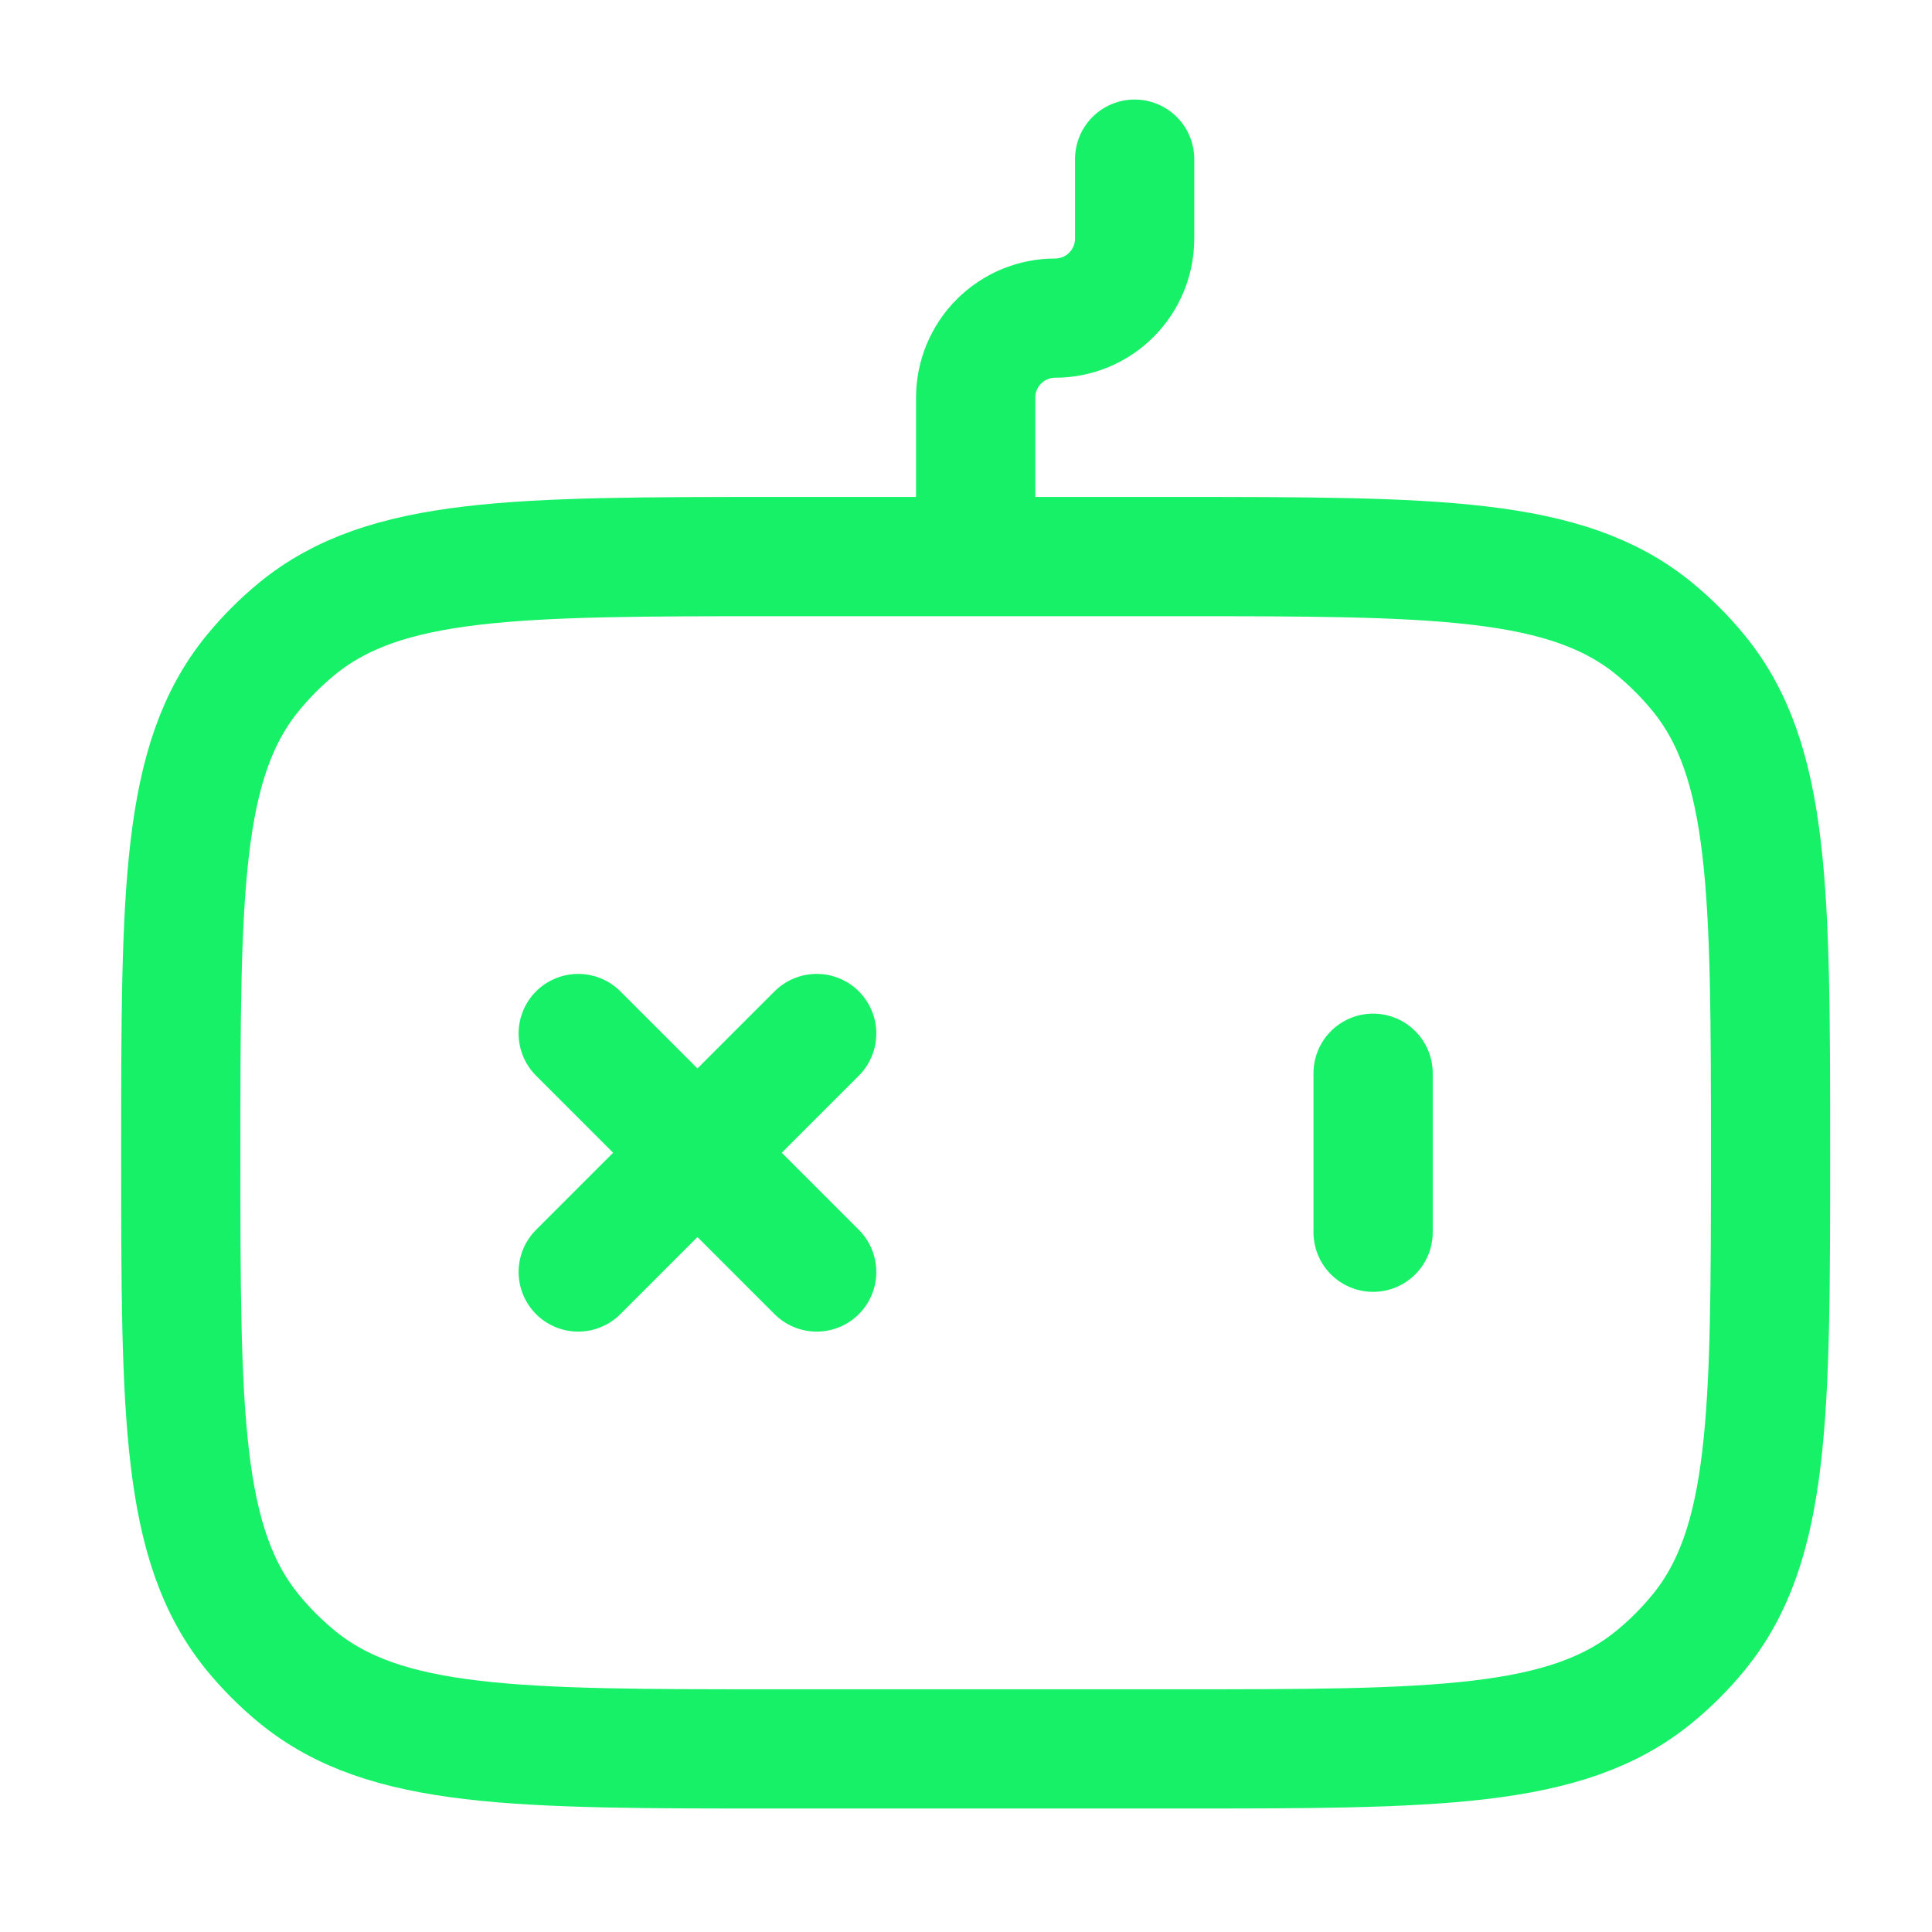 <svg width="56" height="56" viewBox="0 0 56 56" fill="none" xmlns="http://www.w3.org/2000/svg">
<path d="M28.28 16.133V11.525C28.28 10.914 28.523 10.328 28.955 9.896C29.387 9.464 29.973 9.221 30.584 9.221C31.195 9.221 31.781 8.979 32.213 8.546C32.645 8.114 32.888 7.528 32.888 6.917V4.613M23.672 36.869L20.216 33.413M20.216 33.413L16.76 29.957M20.216 33.413L16.76 36.869M20.216 33.413L23.672 29.957M39.8 35.717V31.109M5.24 33.413C5.24 25.84 5.24 22.052 7.332 19.502C7.715 19.035 8.142 18.608 8.608 18.225C11.161 16.133 14.944 16.133 22.52 16.133H34.04C41.615 16.133 45.401 16.133 47.952 18.225C48.418 18.608 48.845 19.035 49.228 19.502C51.32 22.055 51.32 25.838 51.32 33.413C51.32 40.989 51.32 44.774 49.228 47.325C48.845 47.791 48.418 48.219 47.952 48.601C45.399 50.693 41.615 50.693 34.04 50.693H22.52C14.947 50.693 11.159 50.693 8.608 48.601C8.142 48.219 7.715 47.791 7.332 47.325C5.24 44.772 5.24 40.989 5.24 33.413Z" stroke="#17F167" stroke-width="3.456" stroke-linecap="round" stroke-linejoin="round"/>
</svg>

